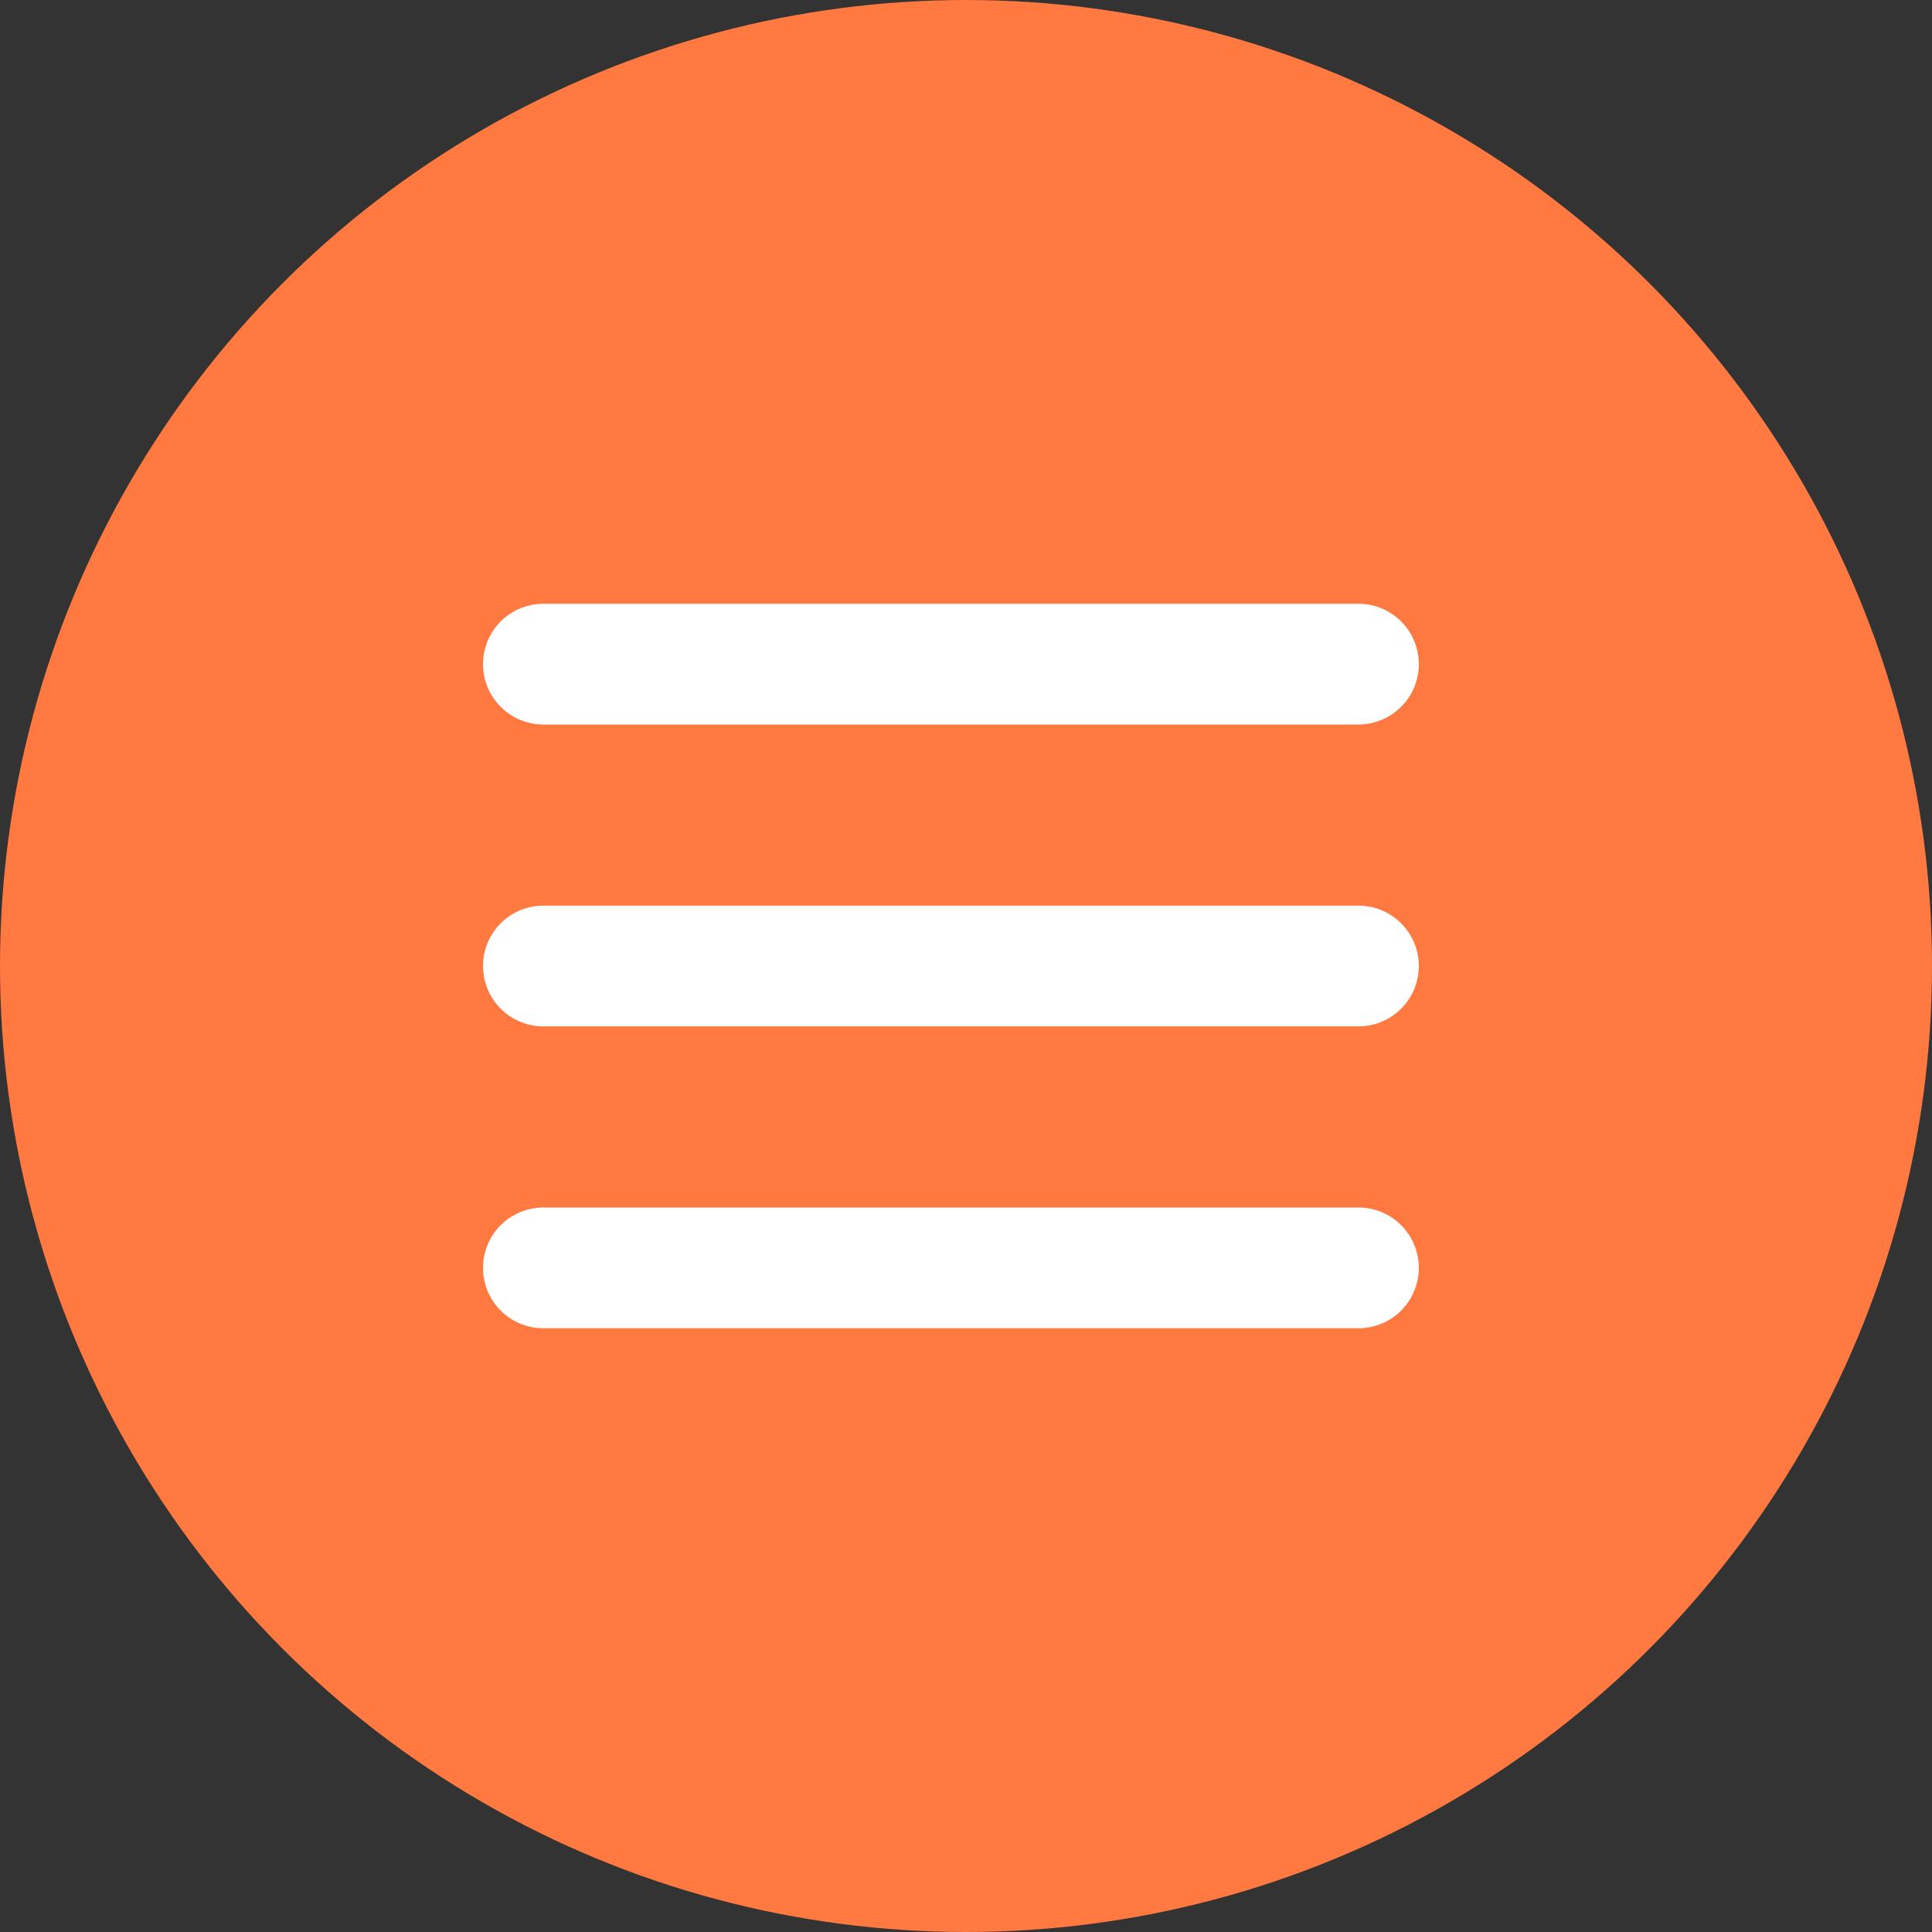 <svg width="64" height="64" viewBox="0 0 64 64" fill="none" xmlns="http://www.w3.org/2000/svg">
<rect x="0" y="0" width="64" height="64" fill="#333333" stroke="none"/>
<circle cx="32" cy="32" r="32" fill="#FF7940"/>
<path d="M18 22H35.143H45" stroke="white" stroke-width="4" stroke-linecap="round" stroke-linejoin="round"/>
<path d="M18 32H35.143H45" stroke="white" stroke-width="4" stroke-linecap="round" stroke-linejoin="round"/>
<path d="M18 42H35.143H45" stroke="white" stroke-width="4" stroke-linecap="round" stroke-linejoin="round"/>
</svg>
